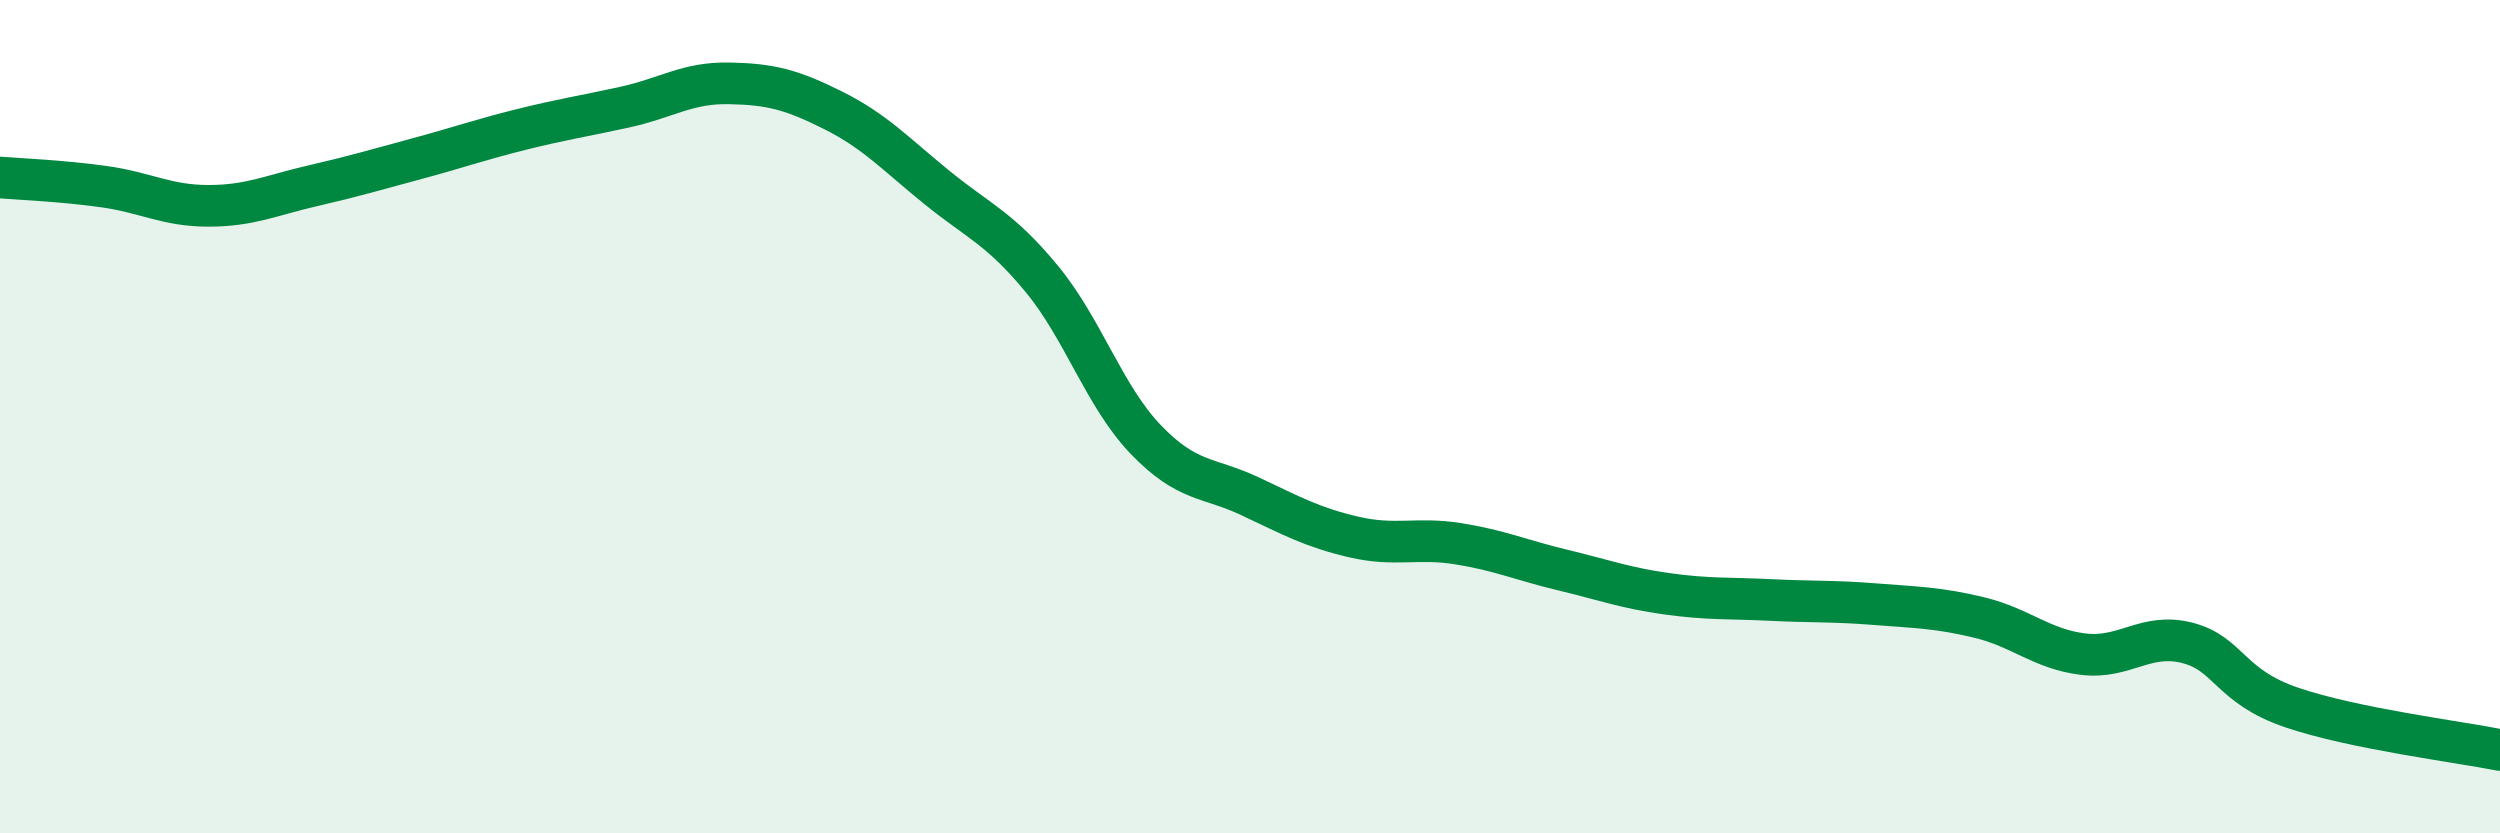 
    <svg width="60" height="20" viewBox="0 0 60 20" xmlns="http://www.w3.org/2000/svg">
      <path
        d="M 0,4.26 C 0.5,4.3 1.5,4.34 2.5,4.48 C 3.5,4.62 4,4.94 5,4.94 C 6,4.94 6.5,4.69 7.5,4.46 C 8.5,4.23 9,4.08 10,3.81 C 11,3.54 11.5,3.36 12.5,3.11 C 13.5,2.86 14,2.79 15,2.57 C 16,2.35 16.5,1.98 17.5,2 C 18.5,2.02 19,2.15 20,2.65 C 21,3.15 21.5,3.7 22.5,4.51 C 23.5,5.32 24,5.48 25,6.69 C 26,7.9 26.5,9.51 27.5,10.55 C 28.5,11.59 29,11.44 30,11.91 C 31,12.38 31.5,12.66 32.5,12.89 C 33.5,13.12 34,12.89 35,13.05 C 36,13.21 36.5,13.44 37.5,13.68 C 38.5,13.92 39,14.11 40,14.25 C 41,14.39 41.5,14.35 42.5,14.4 C 43.5,14.45 44,14.42 45,14.5 C 46,14.58 46.5,14.58 47.5,14.82 C 48.5,15.06 49,15.58 50,15.7 C 51,15.82 51.5,15.17 52.5,15.43 C 53.5,15.69 53.5,16.47 55,16.98 C 56.5,17.49 59,17.8 60,18L60 20L0 20Z"
        fill="#008740"
        opacity="0.1"
        stroke-linecap="round"
        stroke-linejoin="round"
      />
      <path
        d="M 0,4.26 C 0.5,4.3 1.5,4.34 2.5,4.48 C 3.5,4.62 4,4.94 5,4.94 C 6,4.94 6.5,4.69 7.5,4.46 C 8.5,4.23 9,4.08 10,3.81 C 11,3.54 11.5,3.36 12.5,3.11 C 13.5,2.86 14,2.79 15,2.57 C 16,2.35 16.5,1.98 17.5,2 C 18.5,2.02 19,2.15 20,2.65 C 21,3.15 21.5,3.7 22.5,4.51 C 23.5,5.32 24,5.48 25,6.69 C 26,7.9 26.5,9.51 27.5,10.55 C 28.5,11.59 29,11.44 30,11.91 C 31,12.38 31.5,12.66 32.5,12.89 C 33.5,13.12 34,12.89 35,13.05 C 36,13.21 36.5,13.44 37.5,13.68 C 38.5,13.92 39,14.11 40,14.25 C 41,14.39 41.5,14.35 42.5,14.4 C 43.5,14.45 44,14.42 45,14.5 C 46,14.58 46.5,14.58 47.5,14.82 C 48.5,15.06 49,15.58 50,15.7 C 51,15.82 51.5,15.17 52.5,15.43 C 53.5,15.69 53.5,16.47 55,16.98 C 56.5,17.49 59,17.8 60,18"
        stroke="#008740"
        stroke-width="1"
        fill="none"
        stroke-linecap="round"
        stroke-linejoin="round"
      />
    </svg>
  